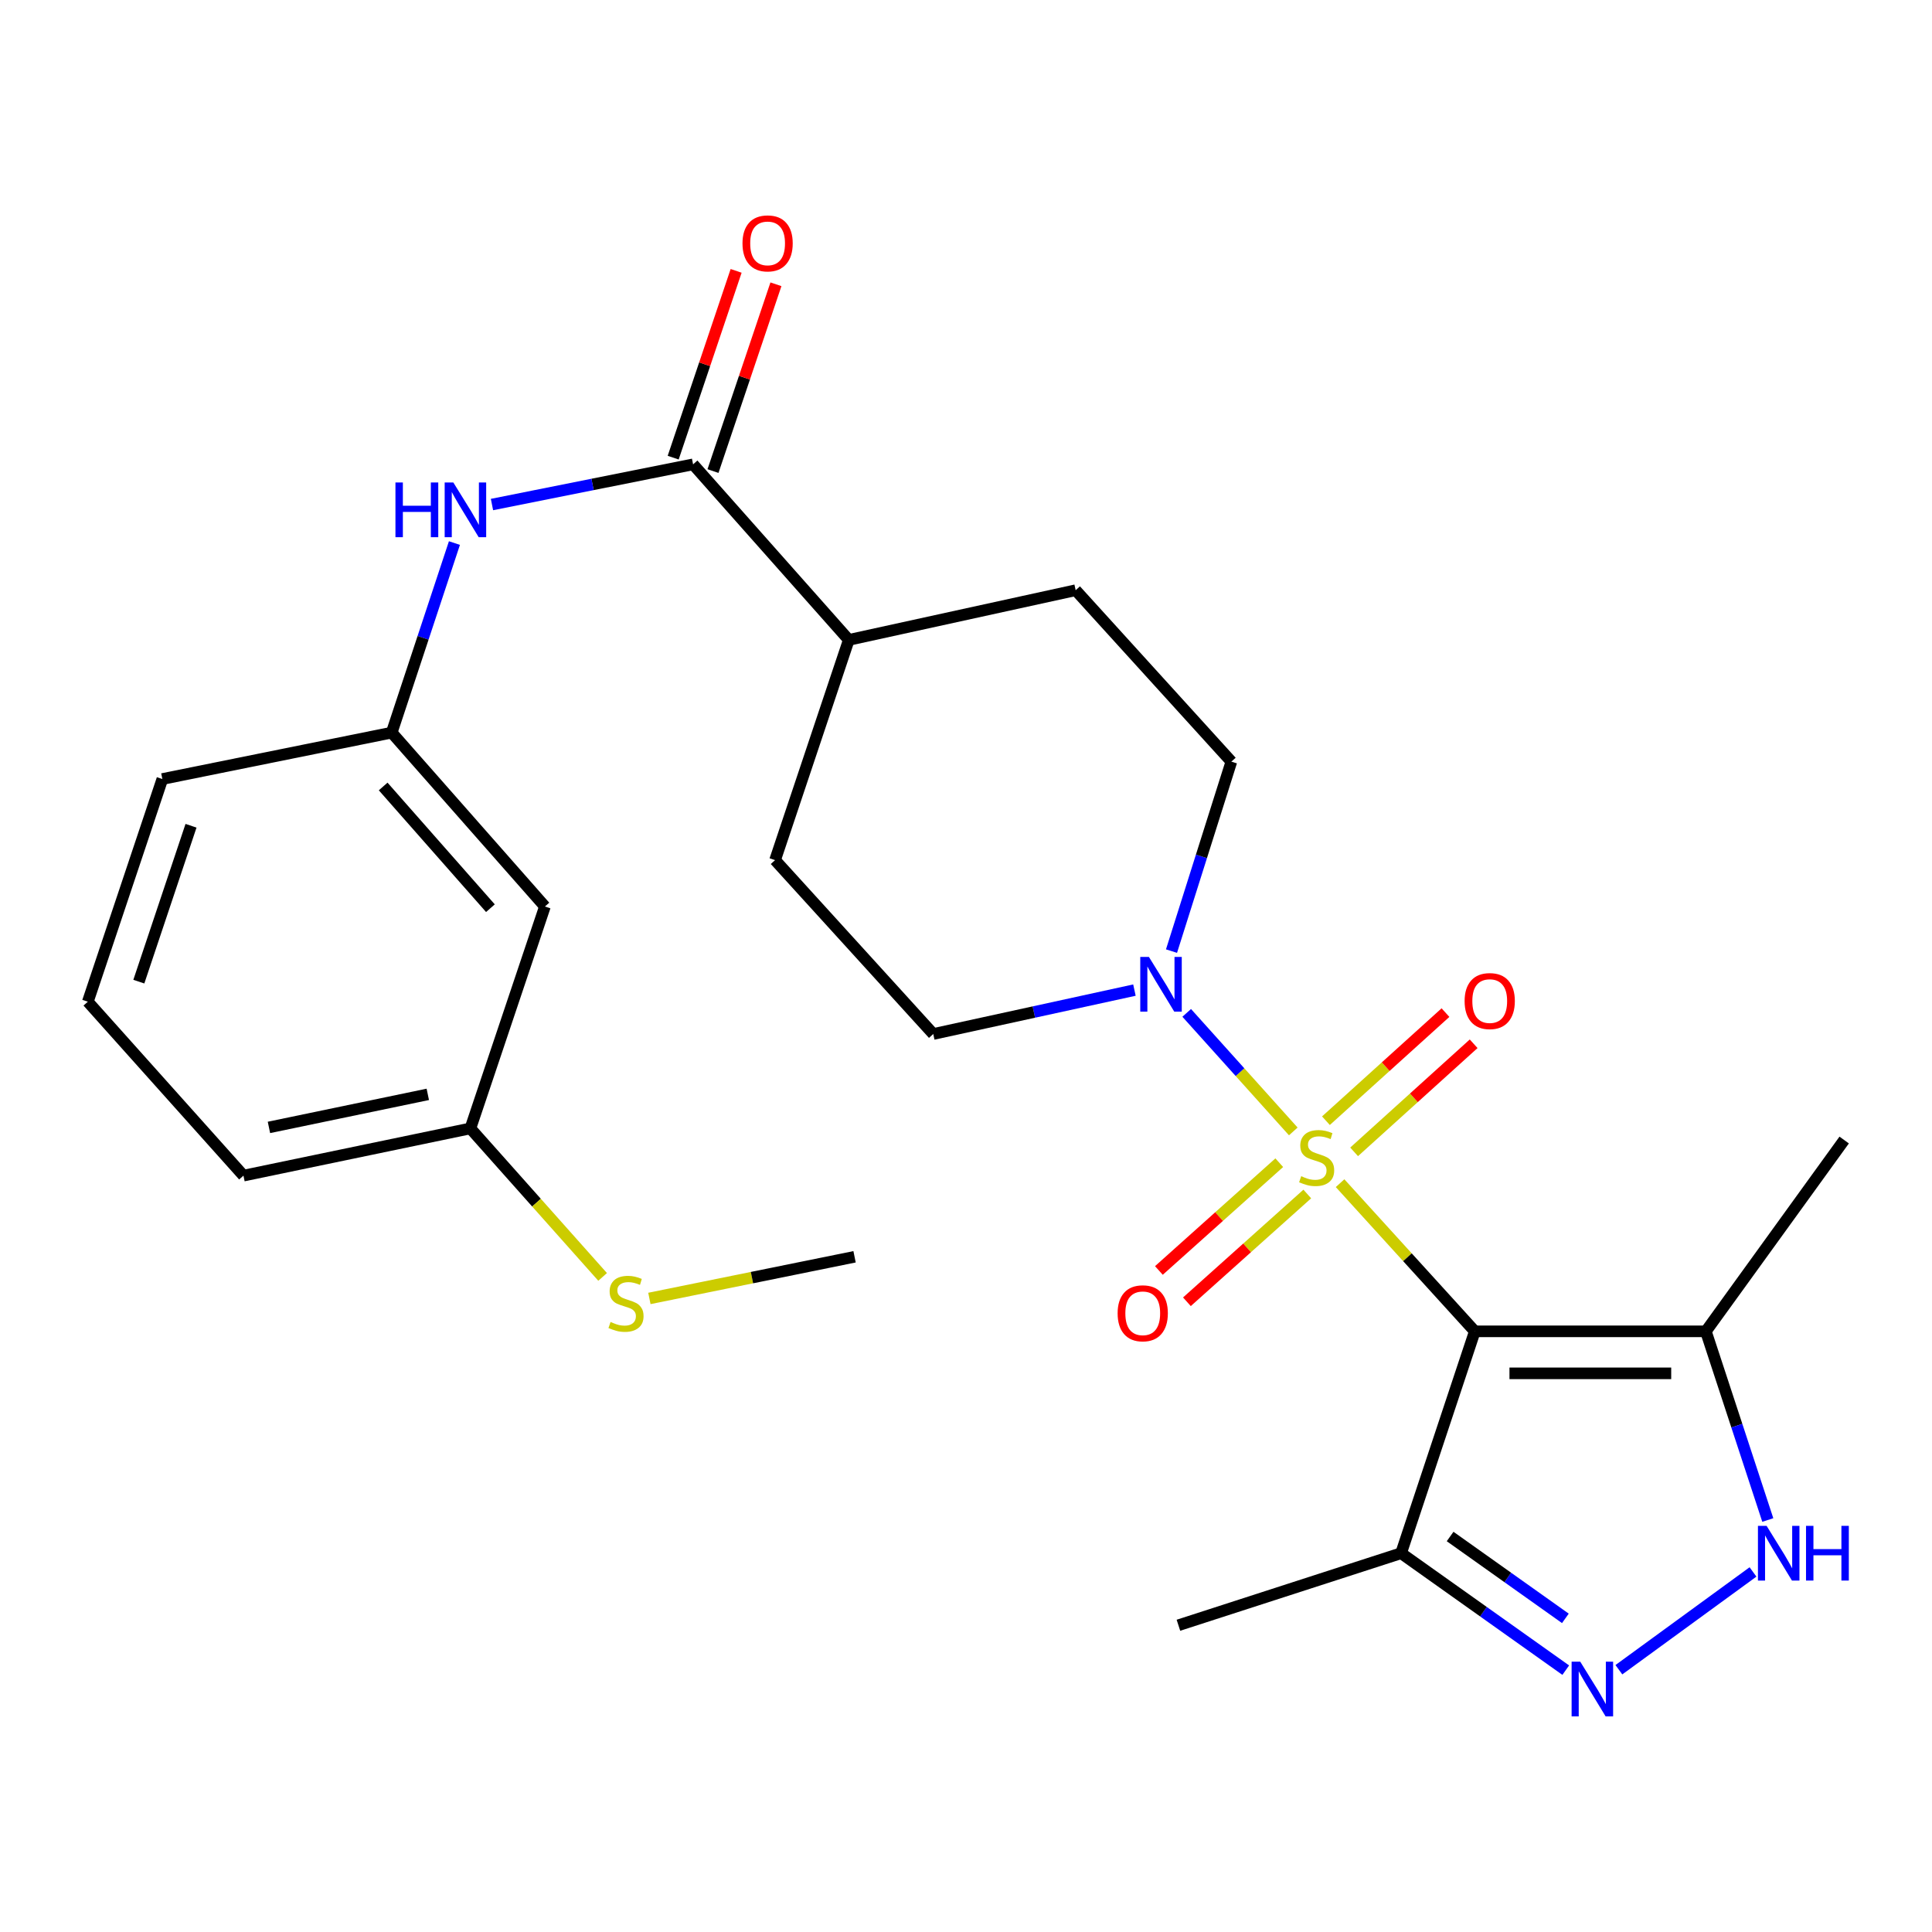 <?xml version='1.0' encoding='iso-8859-1'?>
<svg version='1.1' baseProfile='full'
              xmlns='http://www.w3.org/2000/svg'
                      xmlns:rdkit='http://www.rdkit.org/xml'
                      xmlns:xlink='http://www.w3.org/1999/xlink'
                  xml:space='preserve'
width='1000px' height='1000px' viewBox='0 0 1000 1000'>
<!-- END OF HEADER -->
<rect style='opacity:1.0;fill:#FFFFFF;stroke:none' width='1000' height='1000' x='0' y='0'> </rect>
<path class='bond-0' d='M 693.619,612.407 L 728.49,650.751' style='fill:none;fill-rule:evenodd;stroke:#CCCC00;stroke-width:6px;stroke-linecap:butt;stroke-linejoin:miter;stroke-opacity:1' />
<path class='bond-0' d='M 728.49,650.751 L 763.361,689.095' style='fill:none;fill-rule:evenodd;stroke:#000000;stroke-width:6px;stroke-linecap:butt;stroke-linejoin:miter;stroke-opacity:1' />
<path class='bond-1' d='M 669.404,585.627 L 641.821,554.946' style='fill:none;fill-rule:evenodd;stroke:#CCCC00;stroke-width:6px;stroke-linecap:butt;stroke-linejoin:miter;stroke-opacity:1' />
<path class='bond-1' d='M 641.821,554.946 L 614.238,524.265' style='fill:none;fill-rule:evenodd;stroke:#0000FF;stroke-width:6px;stroke-linecap:butt;stroke-linejoin:miter;stroke-opacity:1' />
<path class='bond-8' d='M 662.144,601.812 L 630.993,629.703' style='fill:none;fill-rule:evenodd;stroke:#CCCC00;stroke-width:6px;stroke-linecap:butt;stroke-linejoin:miter;stroke-opacity:1' />
<path class='bond-8' d='M 630.993,629.703 L 599.842,657.593' style='fill:none;fill-rule:evenodd;stroke:#FF0000;stroke-width:6px;stroke-linecap:butt;stroke-linejoin:miter;stroke-opacity:1' />
<path class='bond-8' d='M 676.648,618.011 L 645.497,645.902' style='fill:none;fill-rule:evenodd;stroke:#CCCC00;stroke-width:6px;stroke-linecap:butt;stroke-linejoin:miter;stroke-opacity:1' />
<path class='bond-8' d='M 645.497,645.902 L 614.346,673.793' style='fill:none;fill-rule:evenodd;stroke:#FF0000;stroke-width:6px;stroke-linecap:butt;stroke-linejoin:miter;stroke-opacity:1' />
<path class='bond-9' d='M 700.888,596.2 L 731.824,568.226' style='fill:none;fill-rule:evenodd;stroke:#CCCC00;stroke-width:6px;stroke-linecap:butt;stroke-linejoin:miter;stroke-opacity:1' />
<path class='bond-9' d='M 731.824,568.226 L 762.76,540.252' style='fill:none;fill-rule:evenodd;stroke:#FF0000;stroke-width:6px;stroke-linecap:butt;stroke-linejoin:miter;stroke-opacity:1' />
<path class='bond-9' d='M 686.305,580.073 L 717.24,552.099' style='fill:none;fill-rule:evenodd;stroke:#CCCC00;stroke-width:6px;stroke-linecap:butt;stroke-linejoin:miter;stroke-opacity:1' />
<path class='bond-9' d='M 717.24,552.099 L 748.176,524.125' style='fill:none;fill-rule:evenodd;stroke:#FF0000;stroke-width:6px;stroke-linecap:butt;stroke-linejoin:miter;stroke-opacity:1' />
<path class='bond-3' d='M 763.361,689.095 L 882.949,689.095' style='fill:none;fill-rule:evenodd;stroke:#000000;stroke-width:6px;stroke-linecap:butt;stroke-linejoin:miter;stroke-opacity:1' />
<path class='bond-3' d='M 781.299,710.839 L 865.011,710.839' style='fill:none;fill-rule:evenodd;stroke:#000000;stroke-width:6px;stroke-linecap:butt;stroke-linejoin:miter;stroke-opacity:1' />
<path class='bond-5' d='M 763.361,689.095 L 725.201,803.937' style='fill:none;fill-rule:evenodd;stroke:#000000;stroke-width:6px;stroke-linecap:butt;stroke-linejoin:miter;stroke-opacity:1' />
<path class='bond-11' d='M 587.181,512.473 L 535.117,523.837' style='fill:none;fill-rule:evenodd;stroke:#0000FF;stroke-width:6px;stroke-linecap:butt;stroke-linejoin:miter;stroke-opacity:1' />
<path class='bond-11' d='M 535.117,523.837 L 483.052,535.2' style='fill:none;fill-rule:evenodd;stroke:#000000;stroke-width:6px;stroke-linecap:butt;stroke-linejoin:miter;stroke-opacity:1' />
<path class='bond-12' d='M 606.367,492.289 L 621.862,443.254' style='fill:none;fill-rule:evenodd;stroke:#0000FF;stroke-width:6px;stroke-linecap:butt;stroke-linejoin:miter;stroke-opacity:1' />
<path class='bond-12' d='M 621.862,443.254 L 637.358,394.219' style='fill:none;fill-rule:evenodd;stroke:#000000;stroke-width:6px;stroke-linecap:butt;stroke-linejoin:miter;stroke-opacity:1' />
<path class='bond-2' d='M 810.43,864.468 L 767.816,834.202' style='fill:none;fill-rule:evenodd;stroke:#0000FF;stroke-width:6px;stroke-linecap:butt;stroke-linejoin:miter;stroke-opacity:1' />
<path class='bond-2' d='M 767.816,834.202 L 725.201,803.937' style='fill:none;fill-rule:evenodd;stroke:#000000;stroke-width:6px;stroke-linecap:butt;stroke-linejoin:miter;stroke-opacity:1' />
<path class='bond-2' d='M 810.236,837.661 L 780.406,816.475' style='fill:none;fill-rule:evenodd;stroke:#0000FF;stroke-width:6px;stroke-linecap:butt;stroke-linejoin:miter;stroke-opacity:1' />
<path class='bond-2' d='M 780.406,816.475 L 750.576,795.289' style='fill:none;fill-rule:evenodd;stroke:#000000;stroke-width:6px;stroke-linecap:butt;stroke-linejoin:miter;stroke-opacity:1' />
<path class='bond-27' d='M 837.93,864.246 L 907.351,813.633' style='fill:none;fill-rule:evenodd;stroke:#0000FF;stroke-width:6px;stroke-linecap:butt;stroke-linejoin:miter;stroke-opacity:1' />
<path class='bond-4' d='M 882.949,689.095 L 898.979,737.925' style='fill:none;fill-rule:evenodd;stroke:#000000;stroke-width:6px;stroke-linecap:butt;stroke-linejoin:miter;stroke-opacity:1' />
<path class='bond-4' d='M 898.979,737.925 L 915.009,786.755' style='fill:none;fill-rule:evenodd;stroke:#0000FF;stroke-width:6px;stroke-linecap:butt;stroke-linejoin:miter;stroke-opacity:1' />
<path class='bond-20' d='M 882.949,689.095 L 954.545,590.078' style='fill:none;fill-rule:evenodd;stroke:#000000;stroke-width:6px;stroke-linecap:butt;stroke-linejoin:miter;stroke-opacity:1' />
<path class='bond-21' d='M 725.201,803.937 L 609.949,841.226' style='fill:none;fill-rule:evenodd;stroke:#000000;stroke-width:6px;stroke-linecap:butt;stroke-linejoin:miter;stroke-opacity:1' />
<path class='bond-6' d='M 358.74,240.348 L 439.336,331.211' style='fill:none;fill-rule:evenodd;stroke:#000000;stroke-width:6px;stroke-linecap:butt;stroke-linejoin:miter;stroke-opacity:1' />
<path class='bond-7' d='M 358.74,240.348 L 306.694,250.747' style='fill:none;fill-rule:evenodd;stroke:#000000;stroke-width:6px;stroke-linecap:butt;stroke-linejoin:miter;stroke-opacity:1' />
<path class='bond-7' d='M 306.694,250.747 L 254.648,261.145' style='fill:none;fill-rule:evenodd;stroke:#0000FF;stroke-width:6px;stroke-linecap:butt;stroke-linejoin:miter;stroke-opacity:1' />
<path class='bond-14' d='M 369.043,243.82 L 385.332,195.482' style='fill:none;fill-rule:evenodd;stroke:#000000;stroke-width:6px;stroke-linecap:butt;stroke-linejoin:miter;stroke-opacity:1' />
<path class='bond-14' d='M 385.332,195.482 L 401.622,147.145' style='fill:none;fill-rule:evenodd;stroke:#FF0000;stroke-width:6px;stroke-linecap:butt;stroke-linejoin:miter;stroke-opacity:1' />
<path class='bond-14' d='M 348.438,236.876 L 364.727,188.539' style='fill:none;fill-rule:evenodd;stroke:#000000;stroke-width:6px;stroke-linecap:butt;stroke-linejoin:miter;stroke-opacity:1' />
<path class='bond-14' d='M 364.727,188.539 L 381.017,140.201' style='fill:none;fill-rule:evenodd;stroke:#FF0000;stroke-width:6px;stroke-linecap:butt;stroke-linejoin:miter;stroke-opacity:1' />
<path class='bond-13' d='M 235.213,281.088 L 218.978,330.146' style='fill:none;fill-rule:evenodd;stroke:#0000FF;stroke-width:6px;stroke-linecap:butt;stroke-linejoin:miter;stroke-opacity:1' />
<path class='bond-13' d='M 218.978,330.146 L 202.744,379.204' style='fill:none;fill-rule:evenodd;stroke:#000000;stroke-width:6px;stroke-linecap:butt;stroke-linejoin:miter;stroke-opacity:1' />
<path class='bond-10' d='M 439.336,331.211 L 556.762,305.494' style='fill:none;fill-rule:evenodd;stroke:#000000;stroke-width:6px;stroke-linecap:butt;stroke-linejoin:miter;stroke-opacity:1' />
<path class='bond-26' d='M 439.336,331.211 L 401.176,445.195' style='fill:none;fill-rule:evenodd;stroke:#000000;stroke-width:6px;stroke-linecap:butt;stroke-linejoin:miter;stroke-opacity:1' />
<path class='bond-17' d='M 483.052,535.2 L 401.176,445.195' style='fill:none;fill-rule:evenodd;stroke:#000000;stroke-width:6px;stroke-linecap:butt;stroke-linejoin:miter;stroke-opacity:1' />
<path class='bond-16' d='M 637.358,394.219 L 556.762,305.494' style='fill:none;fill-rule:evenodd;stroke:#000000;stroke-width:6px;stroke-linecap:butt;stroke-linejoin:miter;stroke-opacity:1' />
<path class='bond-15' d='M 202.744,379.204 L 282.047,469.209' style='fill:none;fill-rule:evenodd;stroke:#000000;stroke-width:6px;stroke-linecap:butt;stroke-linejoin:miter;stroke-opacity:1' />
<path class='bond-15' d='M 198.325,407.079 L 253.837,470.083' style='fill:none;fill-rule:evenodd;stroke:#000000;stroke-width:6px;stroke-linecap:butt;stroke-linejoin:miter;stroke-opacity:1' />
<path class='bond-23' d='M 202.744,379.204 L 84.037,403.218' style='fill:none;fill-rule:evenodd;stroke:#000000;stroke-width:6px;stroke-linecap:butt;stroke-linejoin:miter;stroke-opacity:1' />
<path class='bond-18' d='M 282.047,469.209 L 243.476,584.063' style='fill:none;fill-rule:evenodd;stroke:#000000;stroke-width:6px;stroke-linecap:butt;stroke-linejoin:miter;stroke-opacity:1' />
<path class='bond-19' d='M 243.476,584.063 L 277.696,622.495' style='fill:none;fill-rule:evenodd;stroke:#000000;stroke-width:6px;stroke-linecap:butt;stroke-linejoin:miter;stroke-opacity:1' />
<path class='bond-19' d='M 277.696,622.495 L 311.915,660.928' style='fill:none;fill-rule:evenodd;stroke:#CCCC00;stroke-width:6px;stroke-linecap:butt;stroke-linejoin:miter;stroke-opacity:1' />
<path class='bond-28' d='M 243.476,584.063 L 126.014,608.5' style='fill:none;fill-rule:evenodd;stroke:#000000;stroke-width:6px;stroke-linecap:butt;stroke-linejoin:miter;stroke-opacity:1' />
<path class='bond-28' d='M 221.428,566.441 L 139.204,583.547' style='fill:none;fill-rule:evenodd;stroke:#000000;stroke-width:6px;stroke-linecap:butt;stroke-linejoin:miter;stroke-opacity:1' />
<path class='bond-25' d='M 336.121,672.071 L 389.22,661.292' style='fill:none;fill-rule:evenodd;stroke:#CCCC00;stroke-width:6px;stroke-linecap:butt;stroke-linejoin:miter;stroke-opacity:1' />
<path class='bond-25' d='M 389.22,661.292 L 442.32,650.513' style='fill:none;fill-rule:evenodd;stroke:#000000;stroke-width:6px;stroke-linecap:butt;stroke-linejoin:miter;stroke-opacity:1' />
<path class='bond-22' d='M 45.455,518.482 L 84.037,403.218' style='fill:none;fill-rule:evenodd;stroke:#000000;stroke-width:6px;stroke-linecap:butt;stroke-linejoin:miter;stroke-opacity:1' />
<path class='bond-22' d='M 71.861,508.094 L 98.868,427.409' style='fill:none;fill-rule:evenodd;stroke:#000000;stroke-width:6px;stroke-linecap:butt;stroke-linejoin:miter;stroke-opacity:1' />
<path class='bond-24' d='M 45.455,518.482 L 126.014,608.5' style='fill:none;fill-rule:evenodd;stroke:#000000;stroke-width:6px;stroke-linecap:butt;stroke-linejoin:miter;stroke-opacity:1' />
<path  class='atom-0' d='M 673.497 608.798
Q 673.817 608.918, 675.137 609.478
Q 676.457 610.038, 677.897 610.398
Q 679.377 610.718, 680.817 610.718
Q 683.497 610.718, 685.057 609.438
Q 686.617 608.118, 686.617 605.838
Q 686.617 604.278, 685.817 603.318
Q 685.057 602.358, 683.857 601.838
Q 682.657 601.318, 680.657 600.718
Q 678.137 599.958, 676.617 599.238
Q 675.137 598.518, 674.057 596.998
Q 673.017 595.478, 673.017 592.918
Q 673.017 589.358, 675.417 587.158
Q 677.857 584.958, 682.657 584.958
Q 685.937 584.958, 689.657 586.518
L 688.737 589.598
Q 685.337 588.198, 682.777 588.198
Q 680.017 588.198, 678.497 589.358
Q 676.977 590.478, 677.017 592.438
Q 677.017 593.958, 677.777 594.878
Q 678.577 595.798, 679.697 596.318
Q 680.857 596.838, 682.777 597.438
Q 685.337 598.238, 686.857 599.038
Q 688.377 599.838, 689.457 601.478
Q 690.577 603.078, 690.577 605.838
Q 690.577 609.758, 687.937 611.878
Q 685.337 613.958, 680.977 613.958
Q 678.457 613.958, 676.537 613.398
Q 674.657 612.878, 672.417 611.958
L 673.497 608.798
' fill='#CCCC00'/>
<path  class='atom-2' d='M 594.678 495.311
L 603.958 510.311
Q 604.878 511.791, 606.358 514.471
Q 607.838 517.151, 607.918 517.311
L 607.918 495.311
L 611.678 495.311
L 611.678 523.631
L 607.798 523.631
L 597.838 507.231
Q 596.678 505.311, 595.438 503.111
Q 594.238 500.911, 593.878 500.231
L 593.878 523.631
L 590.198 523.631
L 590.198 495.311
L 594.678 495.311
' fill='#0000FF'/>
<path  class='atom-3' d='M 817.946 860.092
L 827.226 875.092
Q 828.146 876.572, 829.626 879.252
Q 831.106 881.932, 831.186 882.092
L 831.186 860.092
L 834.946 860.092
L 834.946 888.412
L 831.066 888.412
L 821.106 872.012
Q 819.946 870.092, 818.706 867.892
Q 817.506 865.692, 817.146 865.012
L 817.146 888.412
L 813.466 888.412
L 813.466 860.092
L 817.946 860.092
' fill='#0000FF'/>
<path  class='atom-5' d='M 914.39 789.777
L 923.67 804.777
Q 924.59 806.257, 926.07 808.937
Q 927.55 811.617, 927.63 811.777
L 927.63 789.777
L 931.39 789.777
L 931.39 818.097
L 927.51 818.097
L 917.55 801.697
Q 916.39 799.777, 915.15 797.577
Q 913.95 795.377, 913.59 794.697
L 913.59 818.097
L 909.91 818.097
L 909.91 789.777
L 914.39 789.777
' fill='#0000FF'/>
<path  class='atom-5' d='M 934.79 789.777
L 938.63 789.777
L 938.63 801.817
L 953.11 801.817
L 953.11 789.777
L 956.95 789.777
L 956.95 818.097
L 953.11 818.097
L 953.11 805.017
L 938.63 805.017
L 938.63 818.097
L 934.79 818.097
L 934.79 789.777
' fill='#0000FF'/>
<path  class='atom-8' d='M 204.683 249.731
L 208.523 249.731
L 208.523 261.771
L 223.003 261.771
L 223.003 249.731
L 226.843 249.731
L 226.843 278.051
L 223.003 278.051
L 223.003 264.971
L 208.523 264.971
L 208.523 278.051
L 204.683 278.051
L 204.683 249.731
' fill='#0000FF'/>
<path  class='atom-8' d='M 234.643 249.731
L 243.923 264.731
Q 244.843 266.211, 246.323 268.891
Q 247.803 271.571, 247.883 271.731
L 247.883 249.731
L 251.643 249.731
L 251.643 278.051
L 247.763 278.051
L 237.803 261.651
Q 236.643 259.731, 235.403 257.531
Q 234.203 255.331, 233.843 254.651
L 233.843 278.051
L 230.163 278.051
L 230.163 249.731
L 234.643 249.731
' fill='#0000FF'/>
<path  class='atom-9' d='M 578.479 679.753
Q 578.479 672.953, 581.839 669.153
Q 585.199 665.353, 591.479 665.353
Q 597.759 665.353, 601.119 669.153
Q 604.479 672.953, 604.479 679.753
Q 604.479 686.633, 601.079 690.553
Q 597.679 694.433, 591.479 694.433
Q 585.239 694.433, 581.839 690.553
Q 578.479 686.673, 578.479 679.753
M 591.479 691.233
Q 595.799 691.233, 598.119 688.353
Q 600.479 685.433, 600.479 679.753
Q 600.479 674.193, 598.119 671.393
Q 595.799 668.553, 591.479 668.553
Q 587.159 668.553, 584.799 671.353
Q 582.479 674.153, 582.479 679.753
Q 582.479 685.473, 584.799 688.353
Q 587.159 691.233, 591.479 691.233
' fill='#FF0000'/>
<path  class='atom-10' d='M 758.08 518.151
Q 758.08 511.351, 761.44 507.551
Q 764.8 503.751, 771.08 503.751
Q 777.36 503.751, 780.72 507.551
Q 784.08 511.351, 784.08 518.151
Q 784.08 525.031, 780.68 528.951
Q 777.28 532.831, 771.08 532.831
Q 764.84 532.831, 761.44 528.951
Q 758.08 525.071, 758.08 518.151
M 771.08 529.631
Q 775.4 529.631, 777.72 526.751
Q 780.08 523.831, 780.08 518.151
Q 780.08 512.591, 777.72 509.791
Q 775.4 506.951, 771.08 506.951
Q 766.76 506.951, 764.4 509.751
Q 762.08 512.551, 762.08 518.151
Q 762.08 523.871, 764.4 526.751
Q 766.76 529.631, 771.08 529.631
' fill='#FF0000'/>
<path  class='atom-15' d='M 384.311 125.973
Q 384.311 119.173, 387.671 115.373
Q 391.031 111.573, 397.311 111.573
Q 403.591 111.573, 406.951 115.373
Q 410.311 119.173, 410.311 125.973
Q 410.311 132.853, 406.911 136.773
Q 403.511 140.653, 397.311 140.653
Q 391.071 140.653, 387.671 136.773
Q 384.311 132.893, 384.311 125.973
M 397.311 137.453
Q 401.631 137.453, 403.951 134.573
Q 406.311 131.653, 406.311 125.973
Q 406.311 120.413, 403.951 117.613
Q 401.631 114.773, 397.311 114.773
Q 392.991 114.773, 390.631 117.573
Q 388.311 120.373, 388.311 125.973
Q 388.311 131.693, 390.631 134.573
Q 392.991 137.453, 397.311 137.453
' fill='#FF0000'/>
<path  class='atom-20' d='M 316.024 684.247
Q 316.344 684.367, 317.664 684.927
Q 318.984 685.487, 320.424 685.847
Q 321.904 686.167, 323.344 686.167
Q 326.024 686.167, 327.584 684.887
Q 329.144 683.567, 329.144 681.287
Q 329.144 679.727, 328.344 678.767
Q 327.584 677.807, 326.384 677.287
Q 325.184 676.767, 323.184 676.167
Q 320.664 675.407, 319.144 674.687
Q 317.664 673.967, 316.584 672.447
Q 315.544 670.927, 315.544 668.367
Q 315.544 664.807, 317.944 662.607
Q 320.384 660.407, 325.184 660.407
Q 328.464 660.407, 332.184 661.967
L 331.264 665.047
Q 327.864 663.647, 325.304 663.647
Q 322.544 663.647, 321.024 664.807
Q 319.504 665.927, 319.544 667.887
Q 319.544 669.407, 320.304 670.327
Q 321.104 671.247, 322.224 671.767
Q 323.384 672.287, 325.304 672.887
Q 327.864 673.687, 329.384 674.487
Q 330.904 675.287, 331.984 676.927
Q 333.104 678.527, 333.104 681.287
Q 333.104 685.207, 330.464 687.327
Q 327.864 689.407, 323.504 689.407
Q 320.984 689.407, 319.064 688.847
Q 317.184 688.327, 314.944 687.407
L 316.024 684.247
' fill='#CCCC00'/>
</svg>
